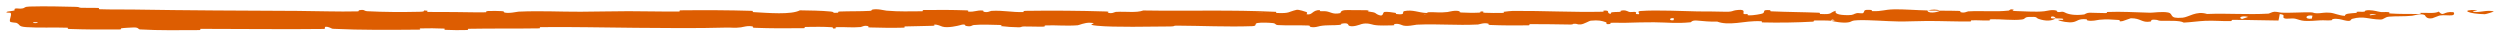 <?xml version="1.0" encoding="UTF-8"?> <svg xmlns="http://www.w3.org/2000/svg" viewBox="0 0 394.00 5.76" data-guides="{&quot;vertical&quot;:[],&quot;horizontal&quot;:[]}"><defs></defs><path fill="#DD5D01" stroke="none" fill-opacity="1" stroke-width="1" stroke-opacity="1" id="tSvg29b4f7df30" title="Path 1" d="M4.718 1.028C6.921 0.968 9.772 1.013 11.966 1.081C12.664 1.102 12.315 1.21 12.802 1.229C13.659 1.267 14.637 1.211 15.483 1.257C15.781 1.273 15.41 1.442 15.724 1.454C17.515 1.522 19.164 1.473 20.877 1.502C29.547 1.645 38.192 1.675 46.909 1.718C49.883 1.732 53.374 1.871 56.339 1.793C56.685 1.784 56.478 1.637 56.544 1.625C57.581 1.435 57.238 1.733 57.922 1.77C60.63 1.909 63.305 1.918 65.951 1.859C66.059 1.857 66.167 1.854 66.275 1.851C67.356 1.822 66.268 1.534 67.363 1.694C67.439 1.705 67.163 1.862 67.462 1.878C68.139 1.913 69.444 1.88 69.985 1.89C71.026 1.911 71.2 1.909 72.2 1.907C73.493 1.905 75.06 1.977 76.501 1.936C76.808 1.927 76.4 1.768 76.891 1.739C77.376 1.71 78.715 1.718 79.127 1.755C79.552 1.791 79.371 1.918 79.447 1.946C80.064 2.188 81.538 1.844 81.73 1.835C85.263 1.679 88.19 1.861 91.51 1.848C94.065 1.838 96.607 1.765 99.027 1.764C101.913 1.765 104.188 1.843 106.981 1.818C107.274 1.816 106.93 1.628 107.288 1.625C111.039 1.589 114.776 1.596 118.505 1.71C118.876 1.722 118.399 1.889 118.77 1.911C121.027 2.039 124.714 2.353 126.066 1.627C127.596 1.65 129.473 1.673 130.868 1.813C131.768 1.904 130.894 2.087 132.001 2.006C132.251 1.988 131.925 1.831 132.301 1.816C133.895 1.753 135.587 1.799 137.125 1.712C137.439 1.694 137.353 1.552 137.442 1.526C138.187 1.317 139.439 1.655 139.712 1.679C141.786 1.857 143.357 1.778 145.249 1.777C145.693 1.776 145.167 1.588 145.595 1.581C147.816 1.546 150.14 1.555 152.359 1.632C152.852 1.65 152.399 1.813 152.635 1.83C153.667 1.901 153.879 1.595 154.859 1.658C155.065 1.671 154.949 1.81 154.987 1.825C155.576 2.062 156.088 1.722 156.24 1.714C158.162 1.605 159.4 1.955 161.28 1.899C161.505 1.892 160.997 1.718 161.63 1.709C165.78 1.647 170.229 1.682 174.349 1.809C174.987 1.829 174.532 1.962 174.572 1.978C175.227 2.23 175.651 1.889 175.86 1.875C177.506 1.778 179.055 2.059 180.184 1.65C187.184 1.77 194.152 1.522 201.098 1.866C201.187 1.87 201.028 2.038 201.205 2.045C203.335 2.134 202.944 1.874 204.333 1.552C204.683 1.471 205.752 1.853 205.847 1.881C206.192 1.984 205.835 2.234 205.951 2.254C206.907 2.409 206.748 1.585 208.041 1.581C208.082 1.583 207.912 1.735 208.021 1.75C208.358 1.796 208.693 1.735 209.024 1.786C209.781 1.905 210.051 2.305 211.21 2.069C211.357 2.038 211.131 1.571 212.294 1.59C212.755 1.598 214.819 1.585 215.376 1.613C215.944 1.642 215.555 1.794 215.595 1.8C217.126 1.996 216.546 2.08 217.314 2.373C218.084 2.665 217.869 1.964 218.182 1.885C218.496 1.806 219.624 1.968 219.901 2.024C220.179 2.081 219.833 2.177 220.08 2.209C221.717 2.416 220.797 1.859 221.336 1.747C222.609 1.48 223.604 1.997 224.775 2.045C225.092 2.058 224.833 1.941 225.115 1.929C226.226 1.884 226.882 2.044 228.14 1.893C228.346 1.868 229.362 1.553 230.022 1.78C230.116 1.813 229.85 1.944 230.323 1.971C231.028 2.013 232.302 2.038 233.064 1.993C233.626 1.96 232.981 1.748 233.689 1.813C234.004 1.841 233.421 1.968 234.012 2.012C234.6 2.055 236.109 2.046 236.681 2.041C237.246 2.035 236.937 1.874 236.982 1.863C237.258 1.8 238.344 1.719 238.44 1.719C243.278 1.688 247.826 1.95 252.531 1.85C252.902 1.842 252.654 1.672 252.711 1.669C253.983 1.595 252.981 2.051 253.871 2.201C253.741 1.855 254.266 1.916 255.165 1.877C255.598 1.857 255.362 1.723 255.401 1.71C256.043 1.504 256.491 1.767 256.607 1.82C257.033 2.017 257.497 1.782 257.787 1.914C258.078 2.045 257.41 2.241 258.275 2.237C258.517 2.112 257.874 1.79 258.531 1.736C260.997 1.532 265.575 1.777 267.567 1.799C269.549 1.822 270.197 1.798 271.349 1.84C273.42 1.917 272.661 1.678 273.948 1.566C275.241 1.453 274.614 2.046 274.8 2.173C274.983 2.3 275.182 2.168 275.409 2.238C275.636 2.307 275.146 2.395 275.678 2.42C276.211 2.445 277.67 2.216 277.859 2.083C278.259 1.8 277.6 1.506 279.015 1.607C279.096 1.613 278.832 1.769 279.144 1.784C281.624 1.9 284.188 1.903 286.647 2.004C286.986 2.018 286.683 2.192 286.88 2.202C288.934 2.31 288.2 2.019 289.326 1.693C289.074 2.125 289.697 2.388 291.261 2.388C292.201 2.388 292.039 2.2 292.647 2.066C292.829 2.025 293.496 2.154 293.617 2.065C294.013 1.774 293.389 1.451 294.999 1.578C295.07 1.584 294.846 1.743 295.089 1.752C296.659 1.812 296.847 1.509 298.548 1.47C299.881 1.439 302.257 1.62 303.782 1.647C303.751 2.133 305.191 2.019 305.776 1.684C306.771 1.696 307.827 1.676 308.78 1.721C309.107 1.736 308.892 1.877 308.934 1.892C309.567 2.129 309.995 1.803 310.208 1.79C312.513 1.663 314.396 1.907 316.605 1.663C316.683 1.654 316.81 1.317 317.401 1.562C317.439 1.579 316.71 1.734 317.749 1.744C318.796 1.754 320.736 1.933 322.175 1.775C322.523 1.737 323.403 1.462 324.11 1.675C324.204 1.704 324.101 1.801 324.237 1.854C324.677 2.025 324.916 1.684 325.434 1.973C325.951 2.262 327.026 2.477 328.481 2.276C328.527 2.27 328.871 2 329.329 2.003C330.059 2.01 331.099 2.065 331.855 2.062C332.219 2.061 331.986 1.893 332.049 1.89C334.493 1.794 336.235 1.941 338.861 2.004C339.343 2.015 340.727 1.786 341.66 1.965C342.684 2.162 341.637 2.986 343.986 2.788C344.932 2.709 346.129 1.663 347.832 2.203C351.131 2.066 354.204 2.341 357.509 2.147C357.658 2.138 358.128 1.847 358.478 1.851C358.998 1.857 359.283 1.993 359.654 2.001C361.209 2.041 362.633 1.924 364.134 1.941C364.704 1.947 364.505 2.088 365.185 2.096C365.865 2.103 366.318 1.917 367.24 2.007C367.937 2.075 368.63 2.453 369.551 2.497C369.586 2.123 370.219 2.13 371.343 2.031C371.56 2.012 371.328 1.882 371.43 1.866C371.846 1.799 372.232 1.907 372.627 1.833C372.723 1.816 372.728 1.688 372.806 1.667C373.475 1.478 374.577 1.765 374.767 1.815C375.492 2.005 375.832 1.838 376.388 1.913C376.944 1.988 376.113 2.081 376.763 2.126C378.108 2.22 379.842 2.199 381.206 2.204C381.75 2.205 381.379 2.035 381.457 2.031C382.583 1.988 383.722 2.169 384.346 1.829C385.128 2.707 385.026 1.744 386.637 1.919C386.764 1.933 386.925 2.349 386.438 2.41C385.951 2.471 385.212 2.341 384.536 2.436C384.376 2.458 383.46 2.848 383.335 2.871C382.356 3.056 382.217 2.435 382.165 2.401C381.577 2.034 380.459 2.453 380.162 2.482C378.81 2.615 377.662 2.528 376.532 2.623C375.793 2.685 375.721 3.091 375.141 3.079C373.213 3.039 372.54 2.472 370.725 2.965C370.336 3.07 370.723 3.514 369.329 3.165C369.241 3.143 368.208 2.824 367.607 3.026C367.532 3.052 367.535 3.181 367.435 3.192C366.769 3.263 366.325 3.16 365.601 3.21C364.876 3.26 364.004 3.334 363.177 3.29C362.679 3.264 362.04 3.024 361.801 2.965C361.128 2.795 360.406 3.074 359.989 2.869C359.569 2.662 360.39 2.347 359.288 2.214C359.248 2.55 359.154 2.896 359.088 3.234C356.676 3.224 354.295 3.117 351.866 3.133C351.565 3.136 351.873 3.316 351.55 3.324C350.189 3.353 349.001 3.225 347.592 3.278C346.501 3.319 345.306 3.512 344.167 3.561C343.475 3.177 341.773 3.309 340.541 3.275C340.109 3.263 340.138 3.16 339.831 3.127C338.673 3.004 339.216 3.344 338.898 3.398C337.537 3.627 337.42 2.858 335.817 2.878C335.732 2.879 334.695 3.291 334.552 3.316C333.645 3.484 334.402 3.174 333.834 3.144C332.797 3.09 332.078 2.993 330.861 3.114C330.505 3.15 329.65 3.407 328.958 3.21C328.867 3.184 328.917 3.048 328.844 3.04C327.519 2.909 327.485 3.336 326.728 3.481C325.972 3.626 324.804 3.333 324.566 3.249C323.944 3.03 325.042 3.154 325.076 3.133C325.471 2.876 324.619 2.921 323.969 2.901C323.875 2.483 322.966 2.509 323.295 2.881C323.333 2.921 323.839 2.882 323.969 2.901C323.399 3.311 322.4 3.365 321.298 2.983C320.782 2.804 321.269 2.594 319.703 2.673C318.992 2.708 319.269 2.996 318.64 3.075C317.197 3.256 315.326 2.99 313.843 3.034C313.305 3.05 313.83 3.207 313.462 3.223C312.487 3.267 311.627 3.15 310.649 3.212C310.56 3.218 310.777 3.383 310.473 3.385C308.169 3.408 306.166 3.305 303.744 3.305C302.577 3.306 300.493 3.4 299.288 3.384C297.196 3.356 294.646 3.121 292.844 3.182C291.675 3.221 291.932 3.385 291.432 3.499C290.466 3.718 288.76 3.331 288.53 3.271C288.523 3.269 289.526 3.228 288.991 3.145C288.679 2.969 288.542 3.27 288.53 3.271C288.379 3.232 286.378 3.198 285.982 3.23C285.767 3.248 285.887 3.404 285.775 3.41C283.115 3.554 280.411 3.599 277.694 3.531C277.646 3.528 277.718 3.353 277.606 3.348C276.032 3.273 275.028 3.489 273.735 3.618C272.441 3.748 271.424 3.707 270.651 3.409C269.667 3.448 268.258 3.318 267.449 3.24C266.639 3.161 266.527 3.501 266.456 3.508C264.238 3.728 262.958 3.535 260.668 3.51C259.59 3.497 257.399 3.551 256.215 3.591C255.276 3.623 254.712 3.544 253.85 3.597C253.733 3.604 253.851 3.755 253.816 3.761C252.854 3.945 253.316 3.573 253.117 3.508C252.397 3.269 251.952 3.142 250.724 3.257C250.441 3.284 249.617 3.819 249.102 3.851C248.433 3.892 248.685 3.7 247.984 3.748C247.924 3.752 247.937 3.87 247.499 3.866C245.465 3.848 243.256 3.784 241.16 3.801C240.873 3.803 241.241 3.989 240.827 3.995C238.881 4.021 236.786 4.019 234.866 3.936C234.397 3.915 234.691 3.784 234.589 3.745C233.964 3.511 233.08 3.855 232.935 3.862C229.448 4.035 226.852 3.732 223.283 3.888C223.089 3.897 221.603 4.267 220.941 3.955C220.895 3.934 220.24 3.614 219.662 3.835C219.627 3.849 220.034 4.014 219.324 3.999C218.613 3.984 217.472 4.097 216.5 3.918C216.192 3.861 215.464 3.543 214.549 3.8C214.492 3.818 213.055 4.4 212.544 4.003C212.461 3.937 212.546 3.515 211.44 3.735C211.229 3.777 211.612 3.87 211.056 3.93C210.204 4.023 209.077 3.913 208.035 4.104C207.853 4.138 207.08 4.426 206.461 4.21C206.364 4.177 206.547 4.035 206.22 4.021C204.669 3.949 203.041 4.048 201.439 3.955C200.874 3.922 201.162 3.693 200.574 3.634C199.986 3.575 198.804 3.519 198.192 3.625C197.58 3.731 198.249 4.092 197.333 4.124C193.382 4.261 189.367 4.059 185.408 4.04C184.82 4.037 185.307 4.165 184.442 4.17C181.256 4.189 175.649 4.328 172.912 4.06C170.671 3.846 173.499 3.669 171.777 3.585C170.945 3.544 170.05 3.969 169.851 3.983C167.9 4.124 166.552 3.941 164.816 4.004C164.457 4.017 164.809 4.187 164.504 4.196C163.464 4.229 162.375 4.156 161.355 4.173C160.901 4.181 160.985 4.312 160.568 4.303C159.571 4.284 158.692 4.231 157.726 4.112C157.638 4.101 158.231 3.937 157.499 3.933C156.314 3.928 154.85 3.812 153.502 3.941C153.102 3.979 153.093 4.278 152.209 4.075C152.025 4.032 152.258 3.673 151.236 3.986C151.064 4.038 149.351 4.462 148.516 4.195C148.295 4.125 147.731 3.833 147.246 3.881C147.18 3.889 147.445 4.048 147.043 4.065C145.618 4.122 144.179 4.11 142.691 4.165C142.297 4.18 142.885 4.344 142.297 4.361C140.681 4.409 138.681 4.373 137.128 4.327C136.556 4.309 136.951 4.17 136.909 4.155C136.239 3.914 135.846 4.244 135.625 4.264C134.267 4.383 133.164 4.233 131.878 4.278C131.522 4.29 131.775 4.446 131.704 4.46C130.97 4.599 131.516 4.316 131.051 4.287C129.749 4.203 128.309 4.221 127.013 4.245C126.537 4.255 127.073 4.434 126.646 4.44C124.112 4.481 121.385 4.473 118.925 4.381C118.46 4.364 118.752 4.223 118.655 4.191C117.983 3.97 117.021 4.279 116.784 4.309C115.732 4.445 115.325 4.323 114.404 4.349C109.957 4.48 104.389 4.418 100.237 4.383C94.692 4.338 90.427 4.221 85.244 4.275C84.904 4.279 85.248 4.463 84.955 4.469C81.195 4.528 77.588 4.469 73.876 4.537C73.575 4.542 74.009 4.716 73.527 4.731C72.561 4.761 71.257 4.757 70.23 4.704C69.73 4.679 70.4 4.525 69.897 4.503C68.728 4.451 67.496 4.443 66.337 4.476C65.848 4.49 66.578 4.665 65.962 4.672C65.957 4.672 65.952 4.672 65.948 4.672C61.357 4.707 57.057 4.755 52.481 4.539C52.169 4.524 51.893 4.159 51.238 4.231C51.189 4.333 51.192 4.453 51.171 4.562C44.633 4.645 38.208 4.543 31.652 4.548C31.368 4.549 31.858 4.741 31.311 4.743C28.25 4.751 25.181 4.817 22.063 4.636C21.74 4.618 21.895 4.276 20.962 4.331C20.781 4.341 19.468 4.392 19.058 4.468C19.008 4.479 19.269 4.638 18.809 4.644C16.229 4.678 13.483 4.652 10.881 4.564C10.44 4.55 10.907 4.378 10.595 4.367C8.465 4.285 6.177 4.423 4.13 4.276C2.777 4.177 3.265 3.882 2.564 3.596C2.437 3.555 1.622 3.552 1.573 3.384C1.46 2.962 1.867 2.497 1.694 2.047C1.669 1.951 0.551 2.058 1.204 1.822C1.248 1.806 2.059 1.725 2.26 1.645C2.397 1.59 2.145 1.42 2.432 1.348C2.721 1.277 3.049 1.419 3.501 1.334C4.013 1.249 3.743 1.055 4.718 1.028ZM263.809 2.887C263.062 2.725 262.954 3.324 263.761 3.179ZM354.308 2.665C353.329 2.402 352.659 2.791 353.35 2.994ZM364.444 2.466C363.301 2.259 363.121 3.107 364.346 2.935ZM5.896 3.501C5.888 3.493 5.296 3.487 5.27 3.495C5.104 3.591 5.335 3.642 5.574 3.643C5.787 3.646 6.024 3.599 5.896 3.501ZM374.505 2.252C374.148 2.137 373.121 2.27 373.565 2.412ZM224.808 2.337C224.796 2.328 224.359 2.321 224.368 2.372ZM391.609 2.237C389.08 2.206 387.548 1.505 390.3 1.584C390.799 1.598 389.226 1.808 389.86 1.871C391.022 1.986 391.793 1.546 392.978 1.781C393.193 1.824 391.753 2.241 391.604 2.238C391.605 2.238 391.607 2.238 391.609 2.237ZM263.378 2.17C263.363 2.162 262.764 2.155 262.75 2.163ZM199.487 2.034C199.453 2.018 198.059 2.006 198.014 2.021ZM303.806 1.66C304.463 1.468 305.249 1.445 305.773 1.684Z"></path></svg> 